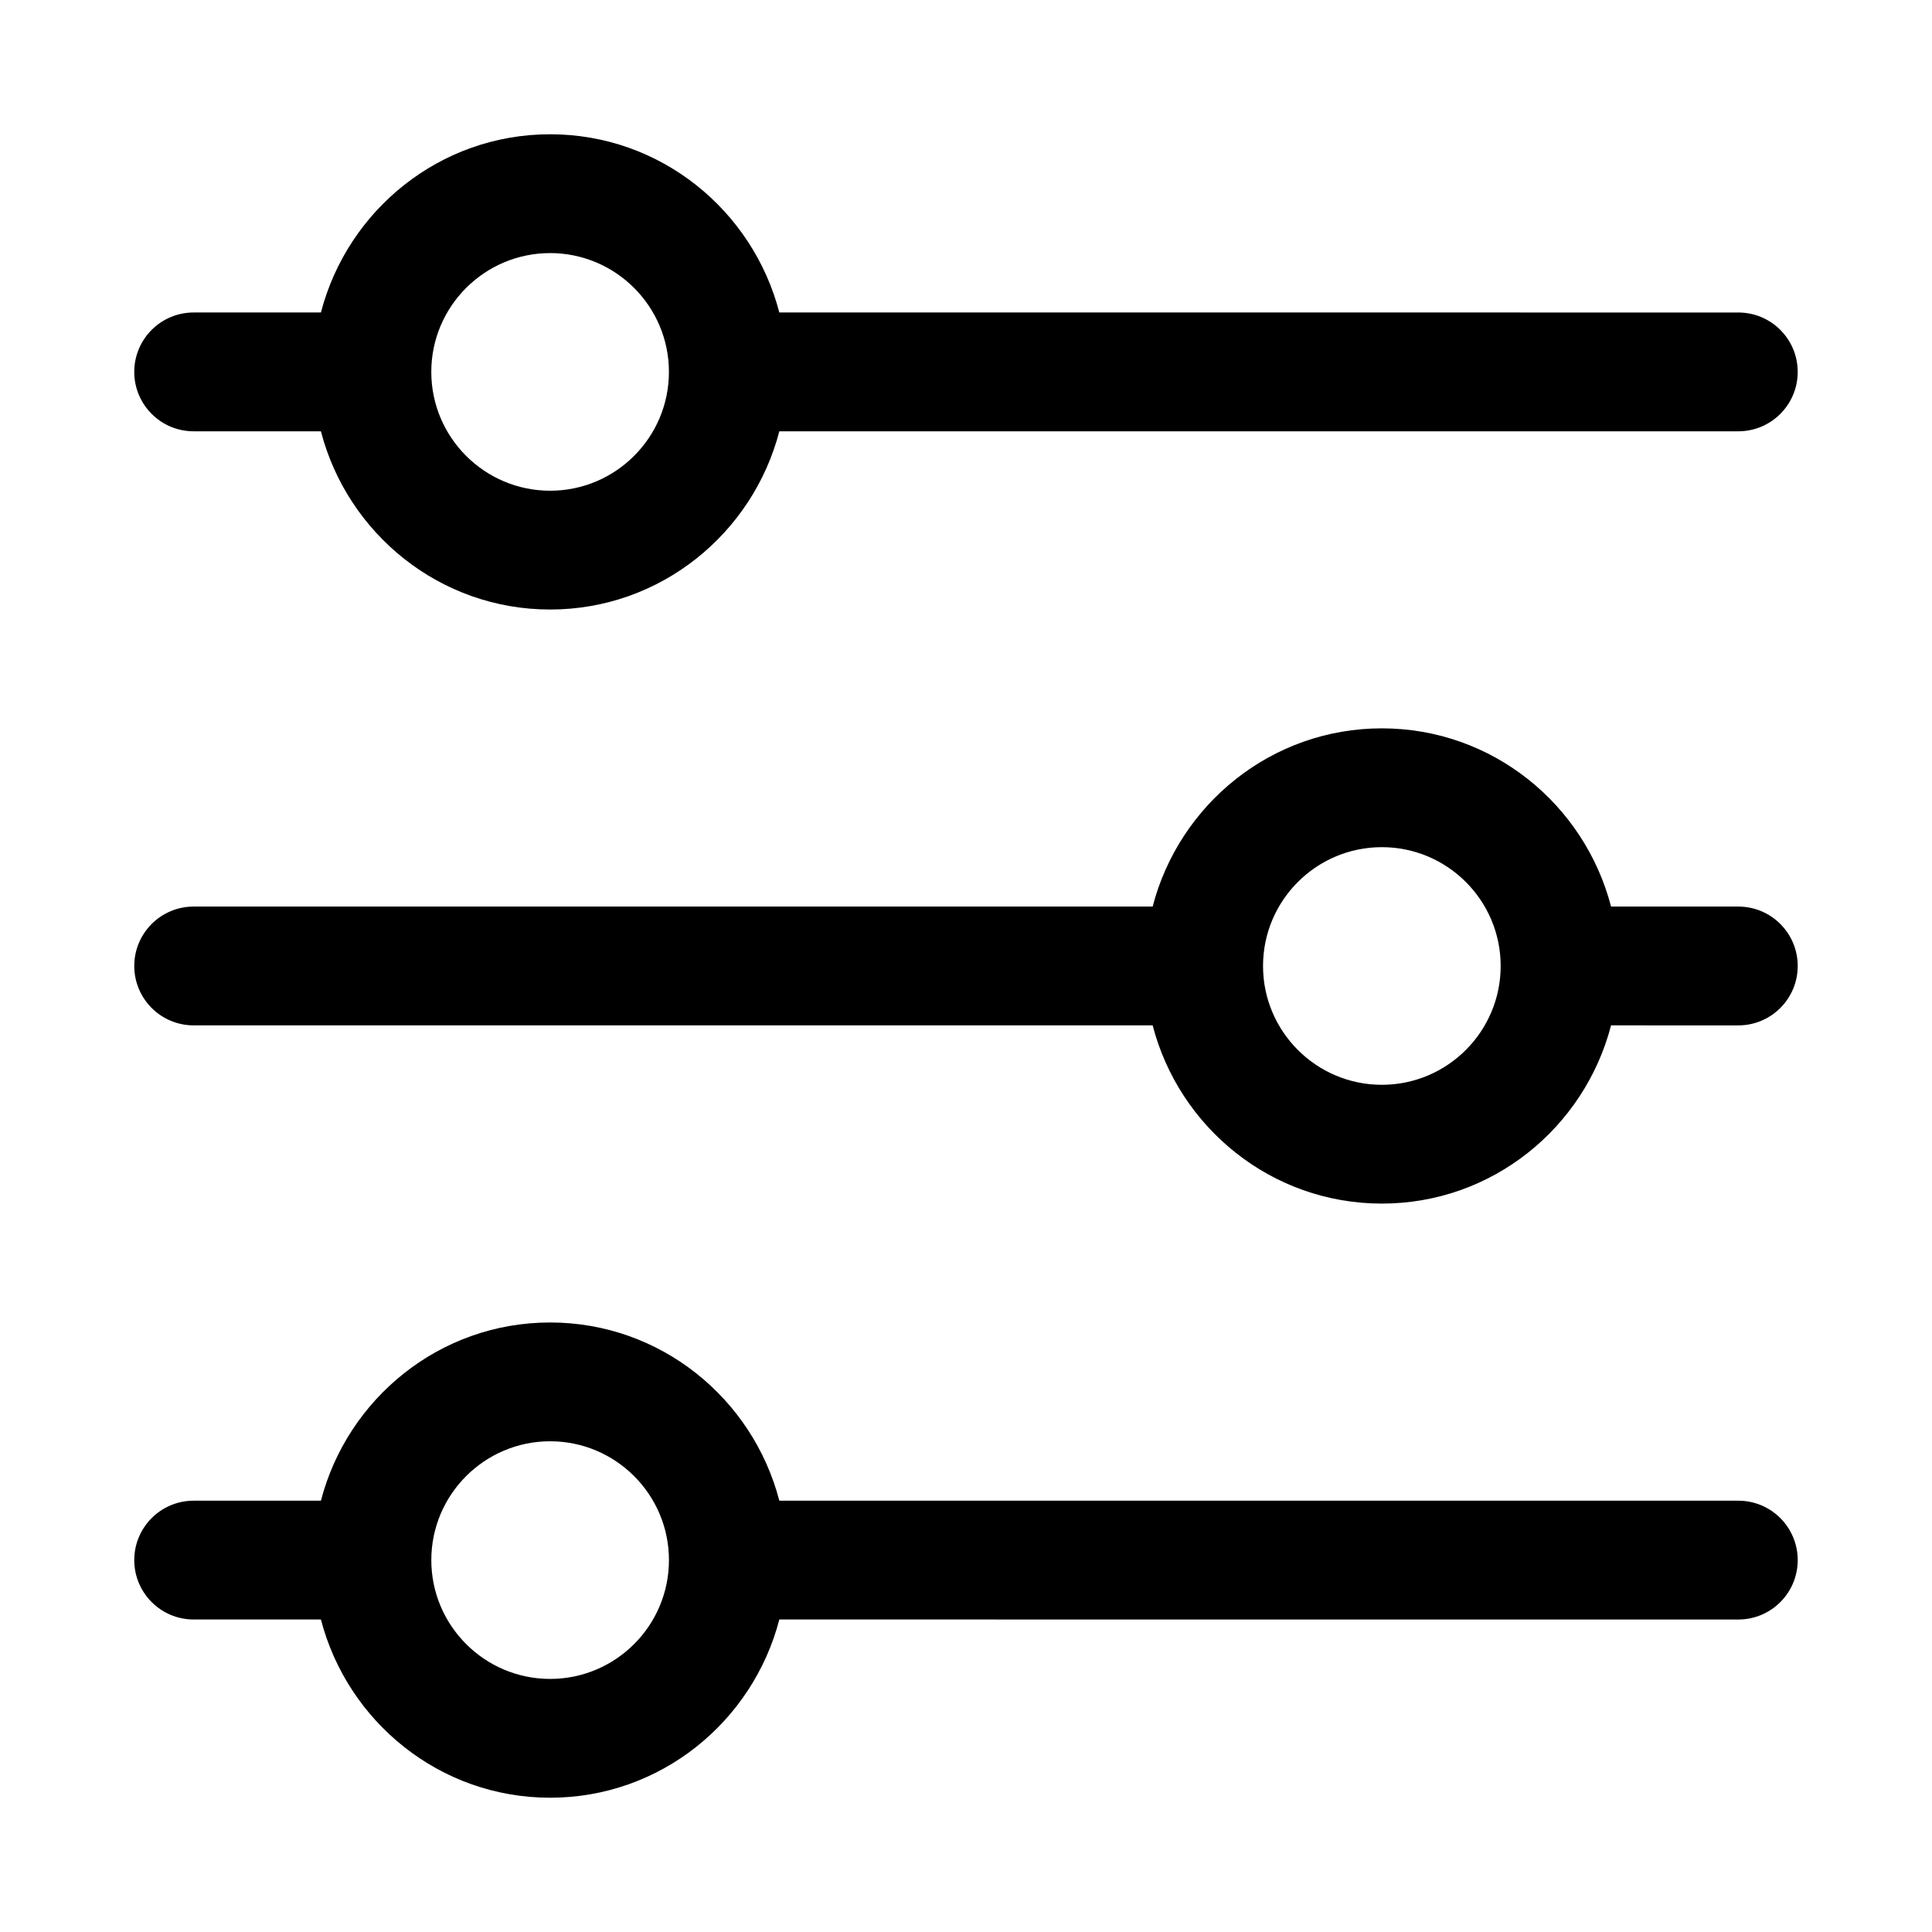 <?xml version="1.0" encoding="UTF-8"?>
<!-- Uploaded to: SVG Repo, www.svgrepo.com, Generator: SVG Repo Mixer Tools -->
<svg fill="#000000" width="800px" height="800px" version="1.1" viewBox="144 144 512 512" xmlns="http://www.w3.org/2000/svg">
 <g>
  <path d="m195.32 258.3h33.723c7.039 27.078 31.488 47.23 60.742 47.23 29.254 0 53.703-20.152 60.742-47.23h254.14c8.707 0 15.742-7.055 15.742-15.742 0-8.691-7.039-15.742-15.742-15.742l-254.14-0.004c-7.039-27.078-31.488-47.23-60.742-47.23-29.25 0-53.703 20.152-60.738 47.23h-33.727c-8.688 0-15.742 7.055-15.742 15.746s7.055 15.742 15.742 15.742zm94.465-47.23c17.367 0 31.488 14.121 31.488 31.488 0 17.367-14.121 31.488-31.488 31.488-17.363 0-31.488-14.125-31.488-31.488 0-17.367 14.125-31.488 31.488-31.488z"/>
  <path d="m604.67 384.25h-33.723c-7.039-27.078-31.473-47.23-60.742-47.23s-53.703 20.152-60.742 47.23h-254.14c-8.691 0-15.742 7.055-15.742 15.742 0 8.691 7.055 15.742 15.742 15.742h254.14c7.039 27.078 31.473 47.23 60.742 47.23s53.703-20.152 60.742-47.23l33.723 0.004c8.707 0 15.742-7.055 15.742-15.742 0-8.691-7.035-15.746-15.742-15.746zm-94.465 47.234c-17.367 0-31.488-14.121-31.488-31.488s14.121-31.488 31.488-31.488c17.367 0 31.488 14.121 31.488 31.488 0 17.363-14.121 31.488-31.488 31.488z"/>
  <path d="m604.67 541.7h-254.14c-7.039-27.078-31.488-47.23-60.742-47.23-29.254 0-53.703 20.152-60.742 47.23h-33.723c-8.691 0-15.742 7.055-15.742 15.742 0 8.691 7.055 15.742 15.742 15.742h33.723c7.039 27.078 31.488 47.23 60.742 47.23 29.254 0 53.703-20.152 60.742-47.23l254.14 0.004c8.707 0 15.742-7.055 15.742-15.742 0-8.691-7.035-15.746-15.742-15.746zm-314.88 47.23c-17.367 0-31.488-14.121-31.488-31.488s14.121-31.488 31.488-31.488c17.367 0 31.488 14.121 31.488 31.488s-14.121 31.488-31.488 31.488z"/>
 </g>
</svg>